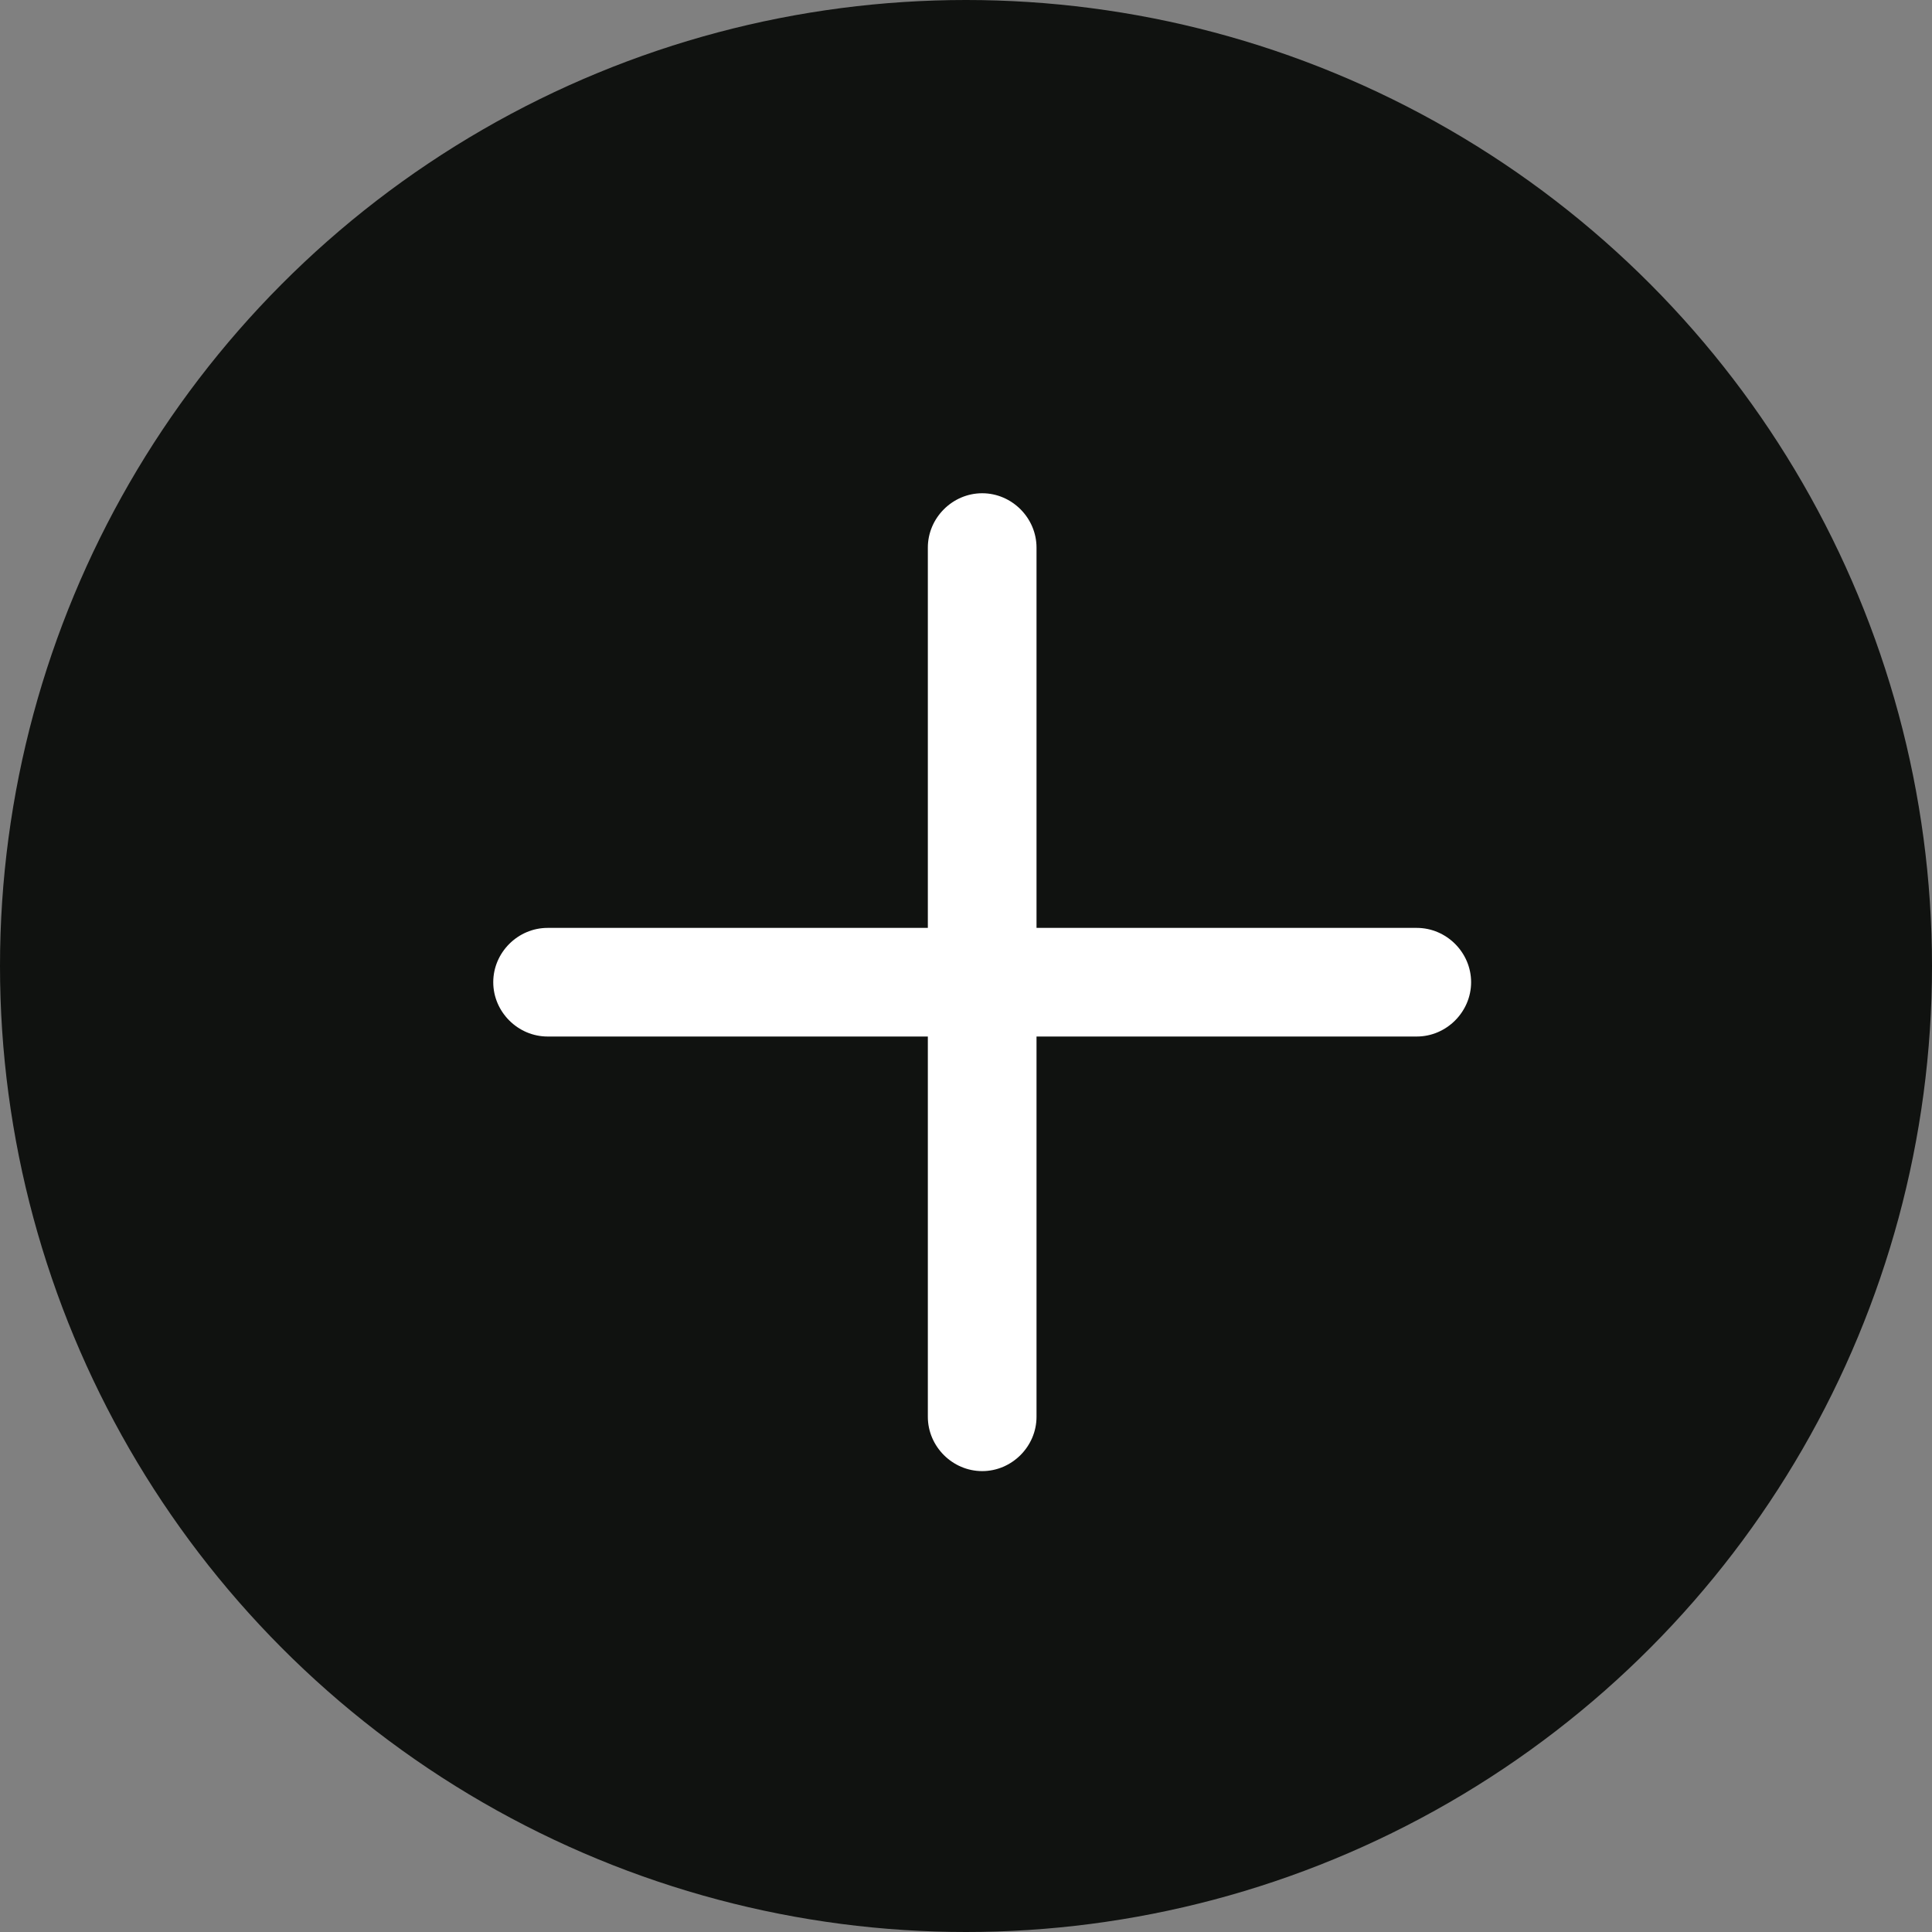 <svg width="36" height="36" viewBox="0 0 36 36" fill="none" xmlns="http://www.w3.org/2000/svg">
<rect x="0" y="0" width="36" height="36" fill="#808080" stroke="none"/>
<g id="Group 13972">
<circle id="Ellipse 1" cx="18" cy="18" r="18" fill="#101210"/>
<g id="&#240;&#159;&#166;&#134; icon &#34;add&#34;">
<g id="Group">
<path id="Vector" d="M26.4 19.314H10.204C9.65 19.314 9.191 18.855 9.191 18.302C9.191 17.748 9.65 17.29 10.204 17.29H26.4C26.953 17.29 27.412 17.748 27.412 18.302C27.412 18.855 26.953 19.314 26.4 19.314Z" fill="white"/>
<path id="Vector_2" d="M18.302 27.412C17.748 27.412 17.289 26.953 17.289 26.4V10.204C17.289 9.65 17.748 9.191 18.302 9.191C18.855 9.191 19.314 9.65 19.314 10.204V26.4C19.314 26.953 18.855 27.412 18.302 27.412Z" fill="white"/>
</g>
</g>
</g>
</svg>

